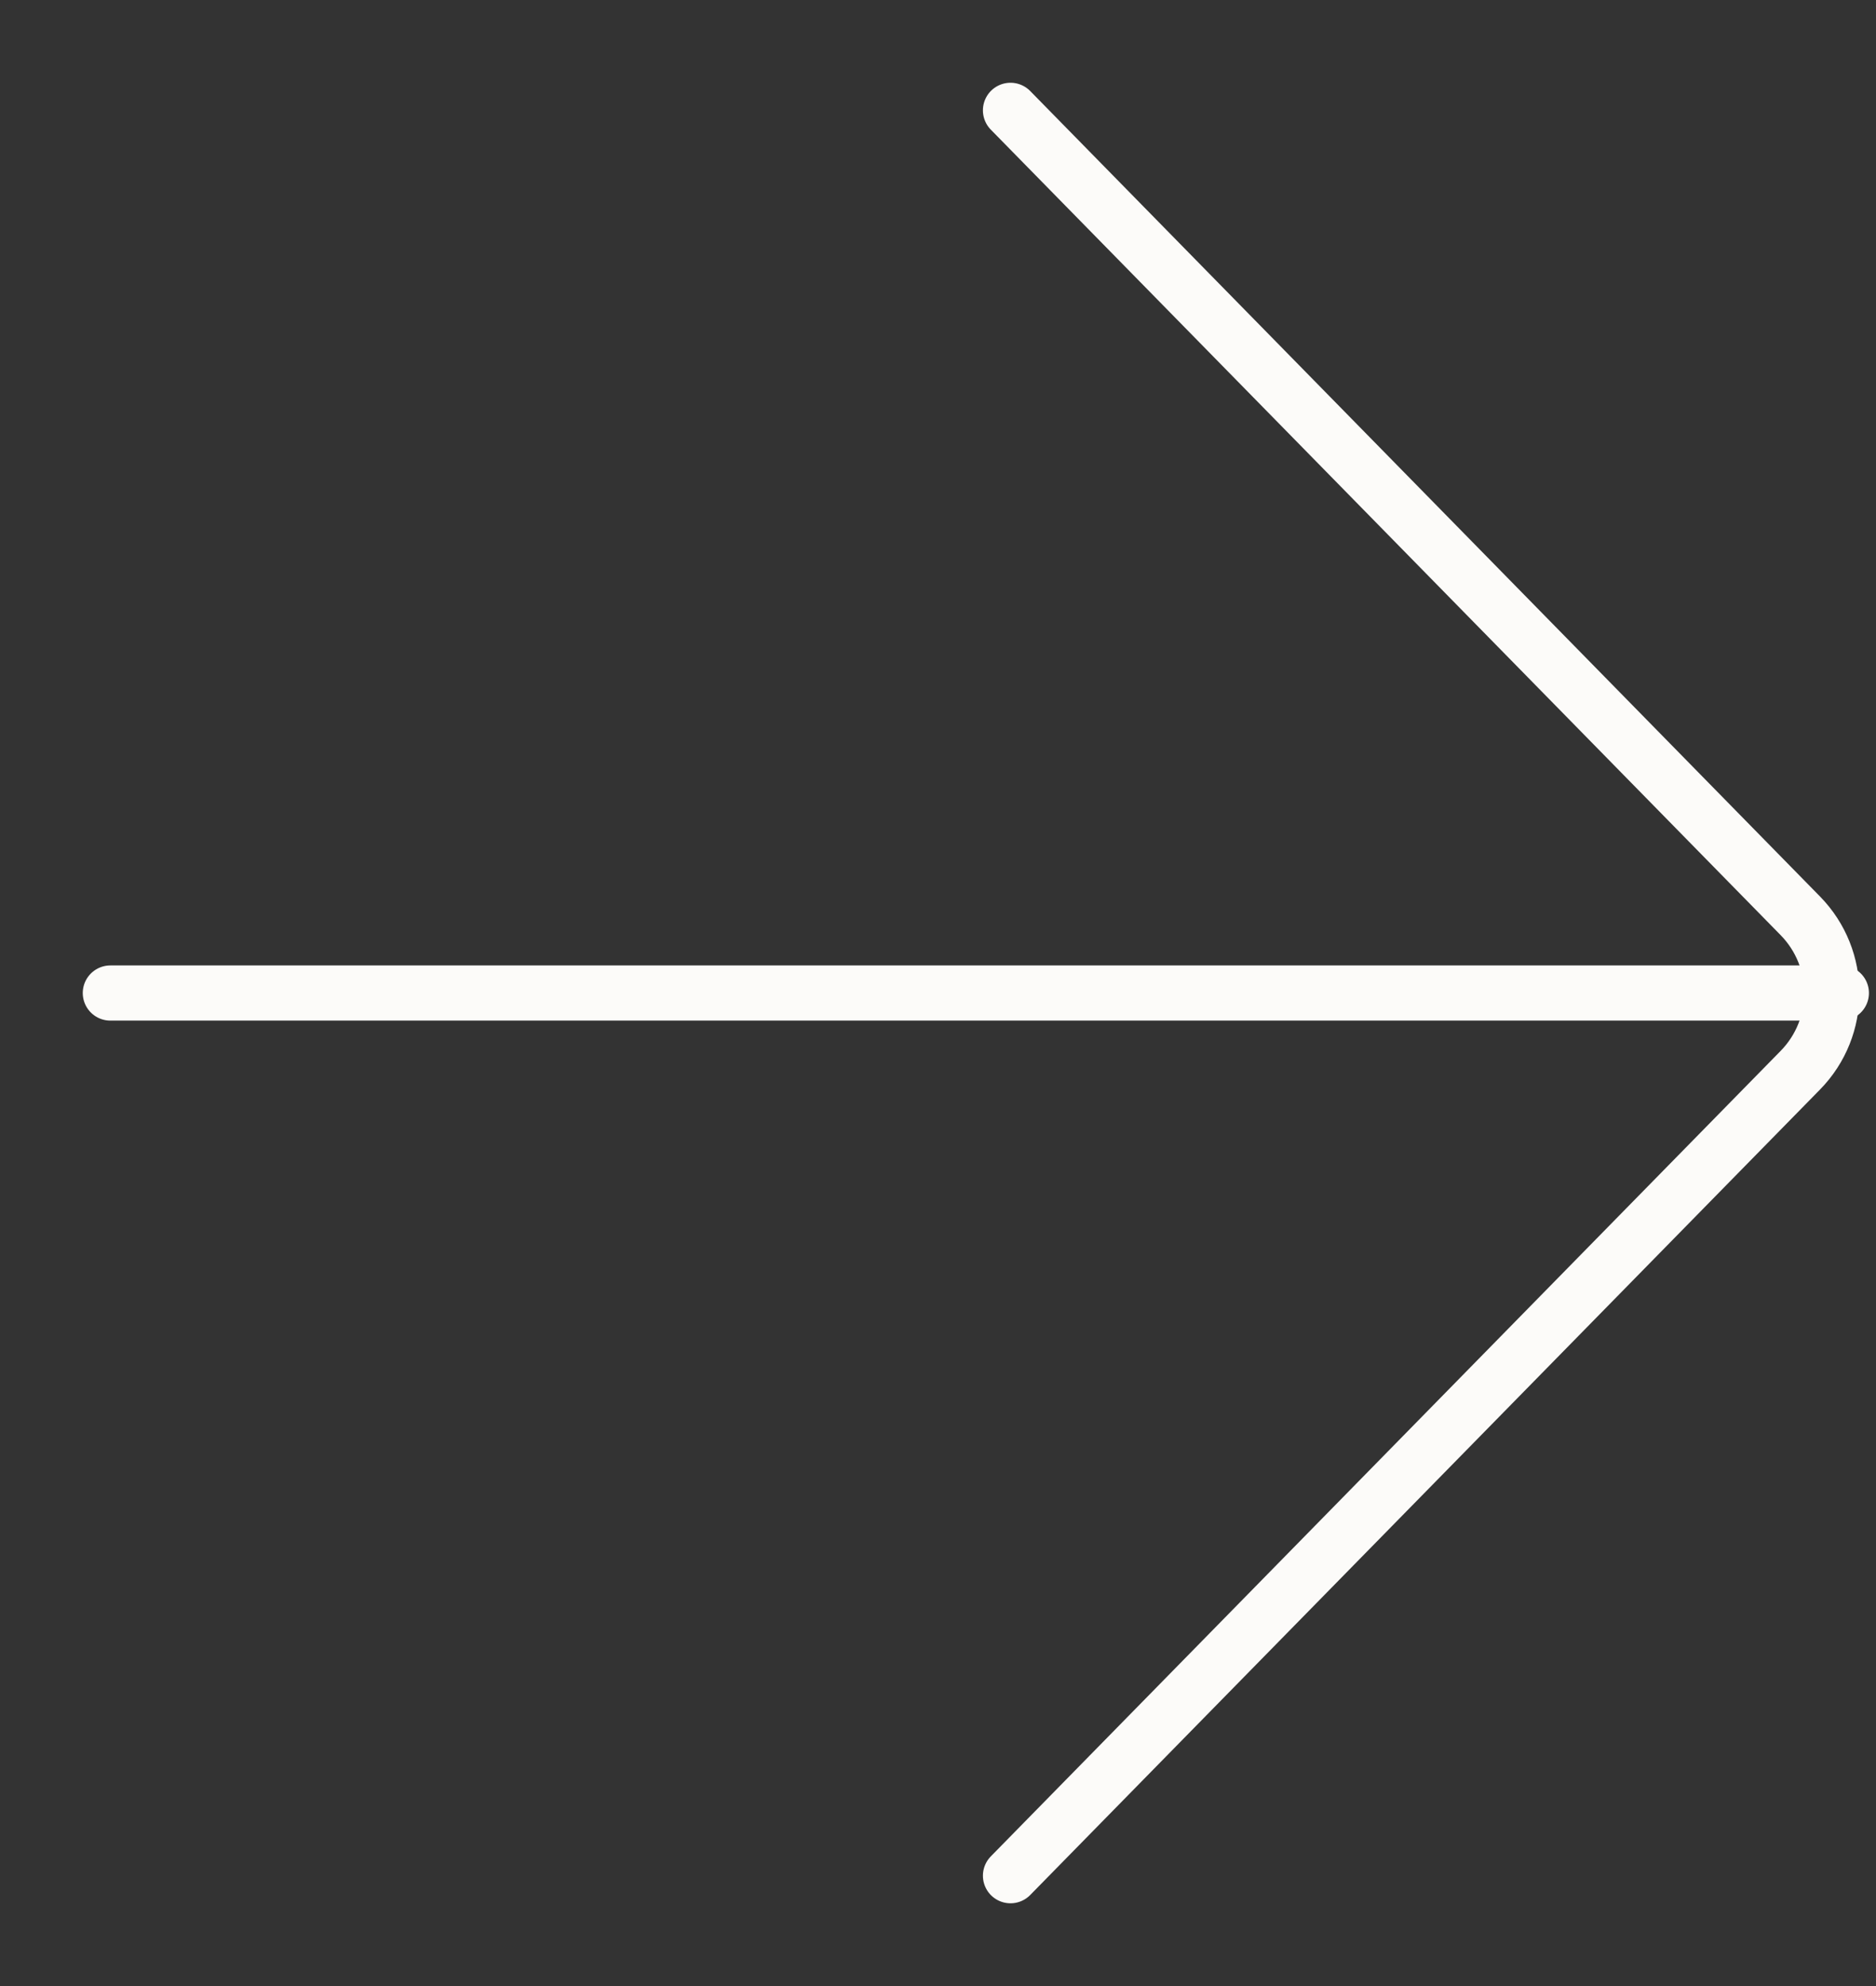 <svg width="17" height="18" viewBox="0 0 17 18" fill="none" xmlns="http://www.w3.org/2000/svg">
<rect x="0" y="0" width="17" height="18" fill="#333333" stroke="none"/>
<path d="M9.157 17L16.314 9.7C16.695 9.311 16.695 8.689 16.314 8.3L9.157 1" stroke="#FCFBF9" stroke-width="0.5" stroke-linecap="round"/>
<path d="M1 9L16.686 9" stroke="#FCFBF9" stroke-width="0.5" stroke-linecap="round"/>
</svg>
